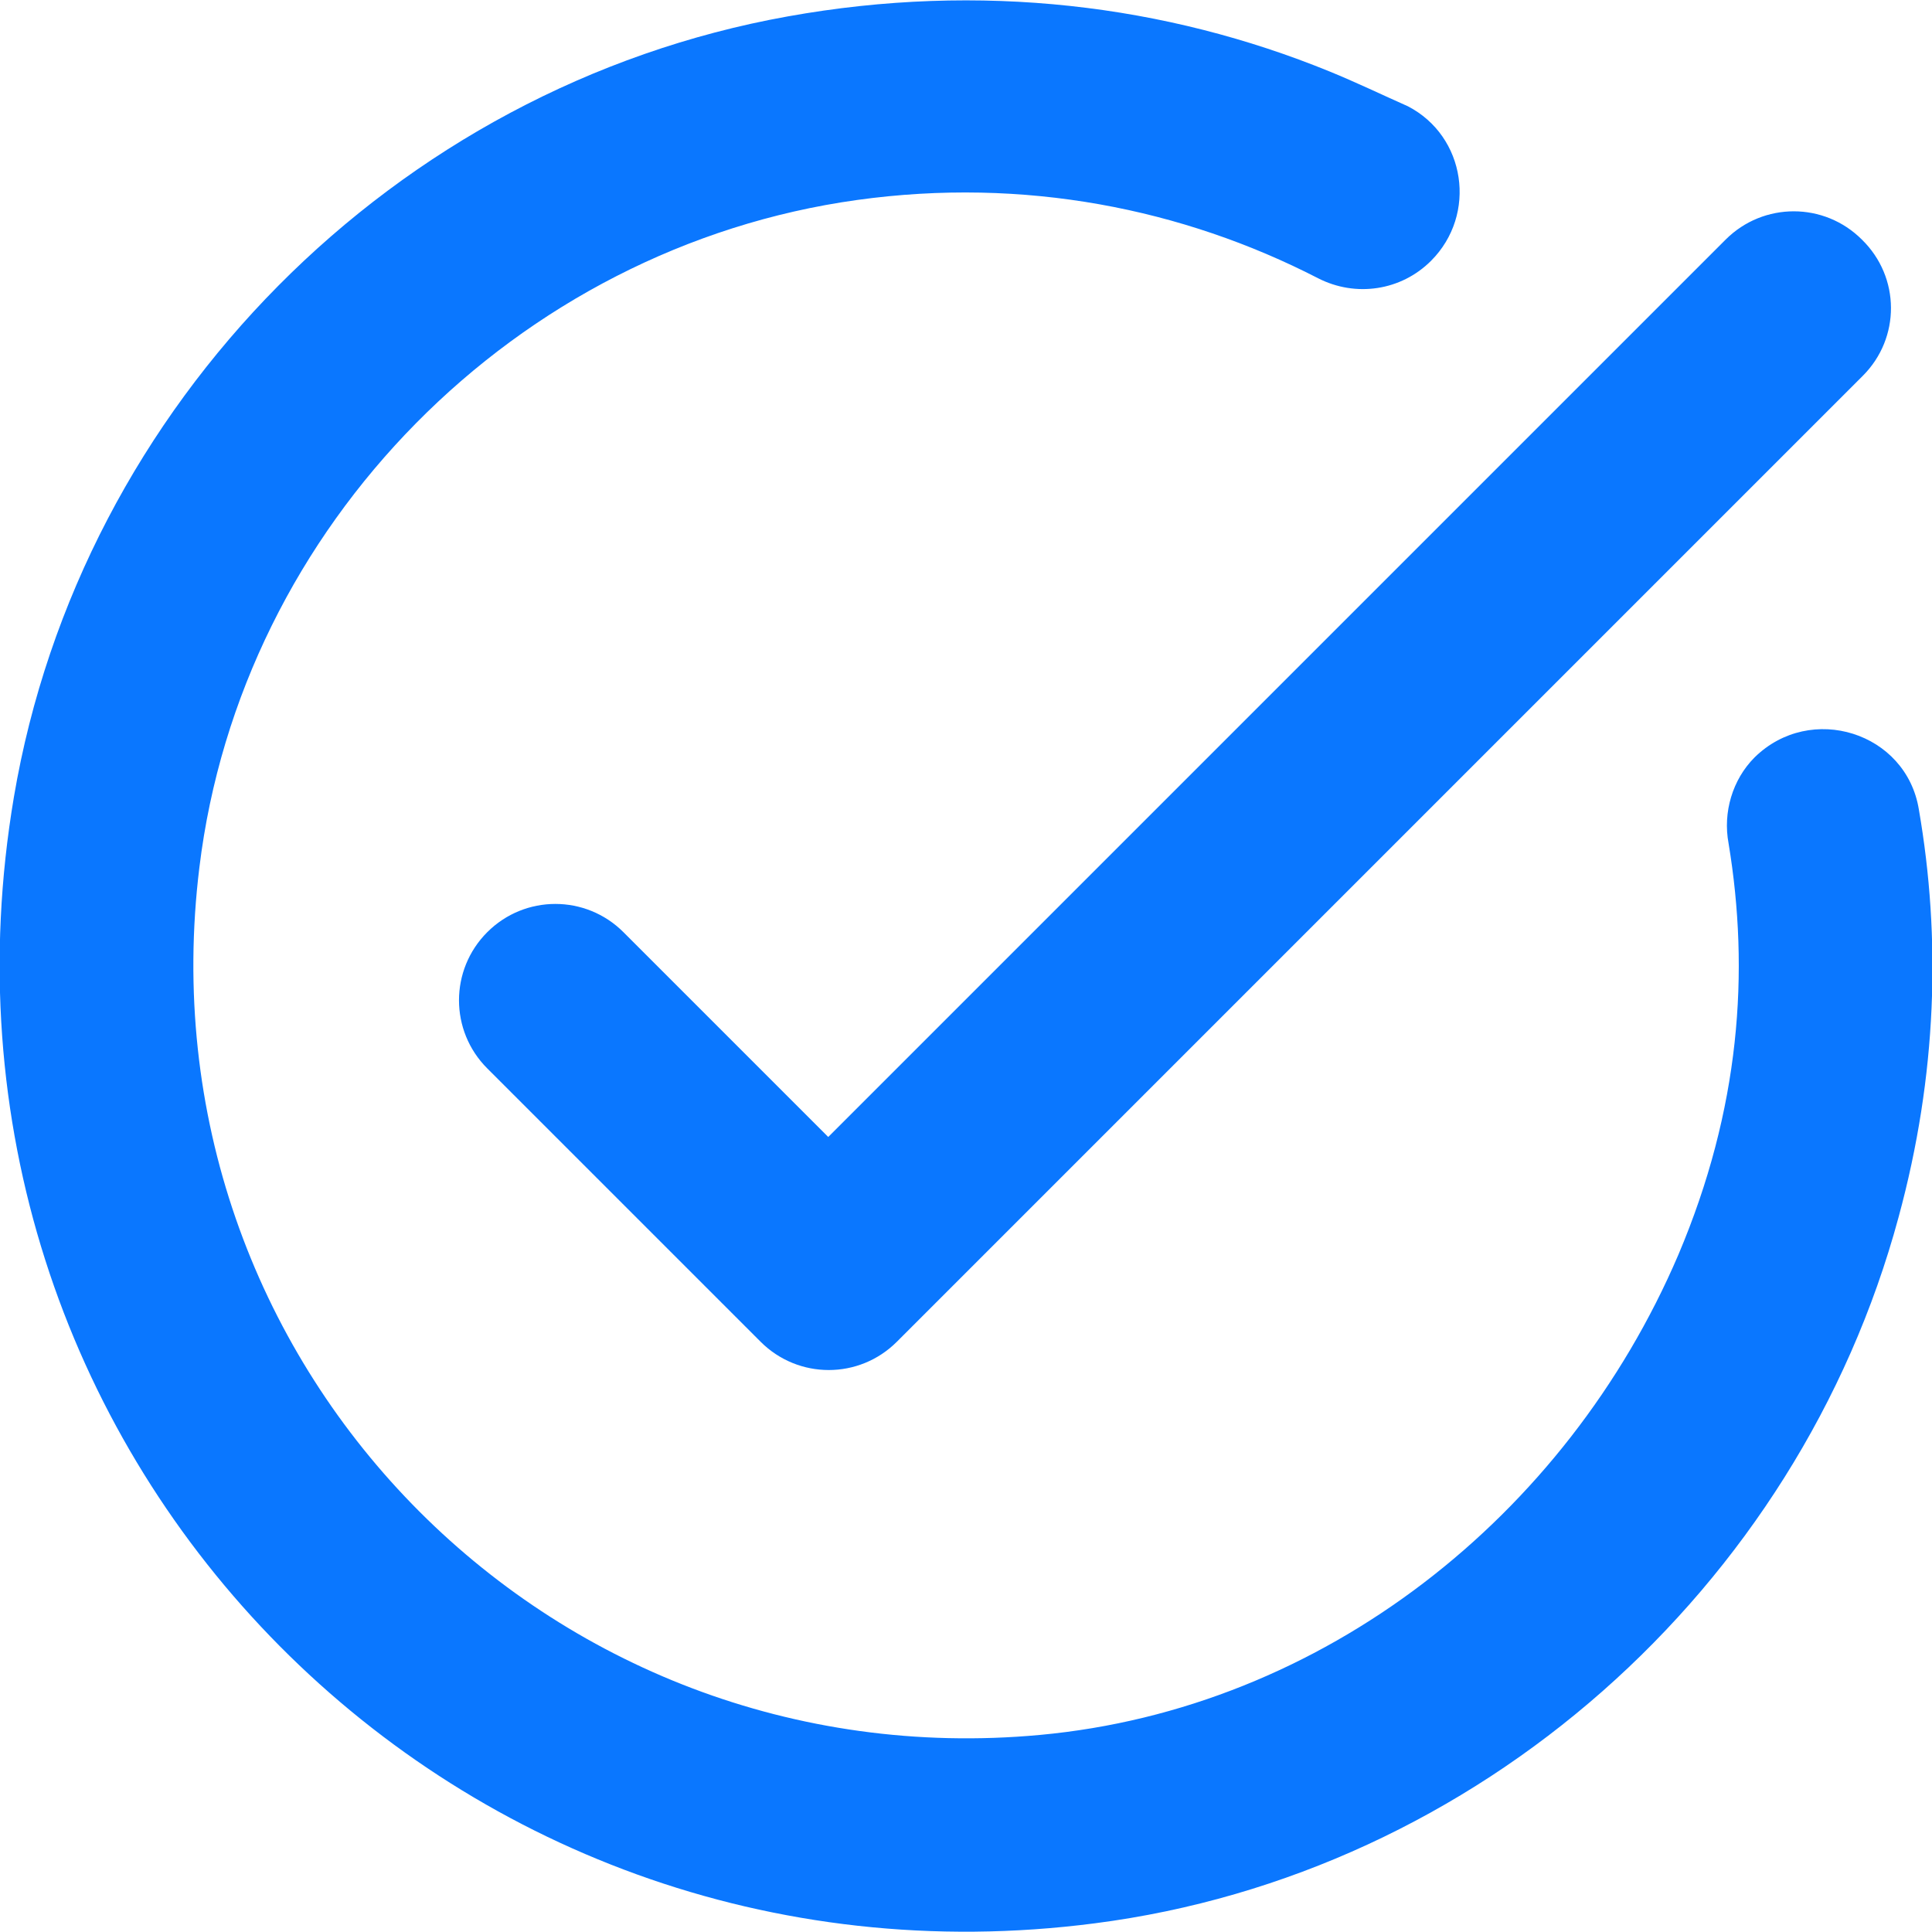 <svg width="20" height="20" viewBox="0 0 20 20" fill="none" xmlns="http://www.w3.org/2000/svg">
<path d="M19.284 3.89L9.284 13.89C8.894 14.28 8.264 14.28 7.874 13.89L5.044 11.06C4.654 10.67 4.654 10.04 5.044 9.65C5.434 9.26 6.064 9.26 6.454 9.65L8.574 11.77L17.864 2.48C18.254 2.09 18.884 2.09 19.274 2.48C19.674 2.87 19.674 3.5 19.284 3.89ZM13.764 0.74C12.074 0.05 10.154 -0.19 8.154 0.17C4.084 0.9 0.834 4.18 0.144 8.25C-0.996 15 4.624 20.78 11.334 19.91C15.294 19.4 18.614 16.45 19.654 12.6C20.054 11.13 20.094 9.71 19.864 8.38C19.734 7.58 18.744 7.27 18.164 7.84C17.934 8.07 17.834 8.41 17.894 8.73C18.114 10.06 18.014 11.48 17.374 12.99C16.214 15.7 13.694 17.69 10.764 17.96C5.664 18.43 1.434 14.11 2.064 8.98C2.494 5.44 5.344 2.56 8.874 2.07C10.604 1.83 12.244 2.16 13.644 2.88C14.034 3.08 14.504 3.01 14.814 2.7C15.294 2.22 15.174 1.41 14.574 1.1C14.304 0.98 14.034 0.85 13.764 0.74Z" fill="#0A77FF"/>
</svg>
